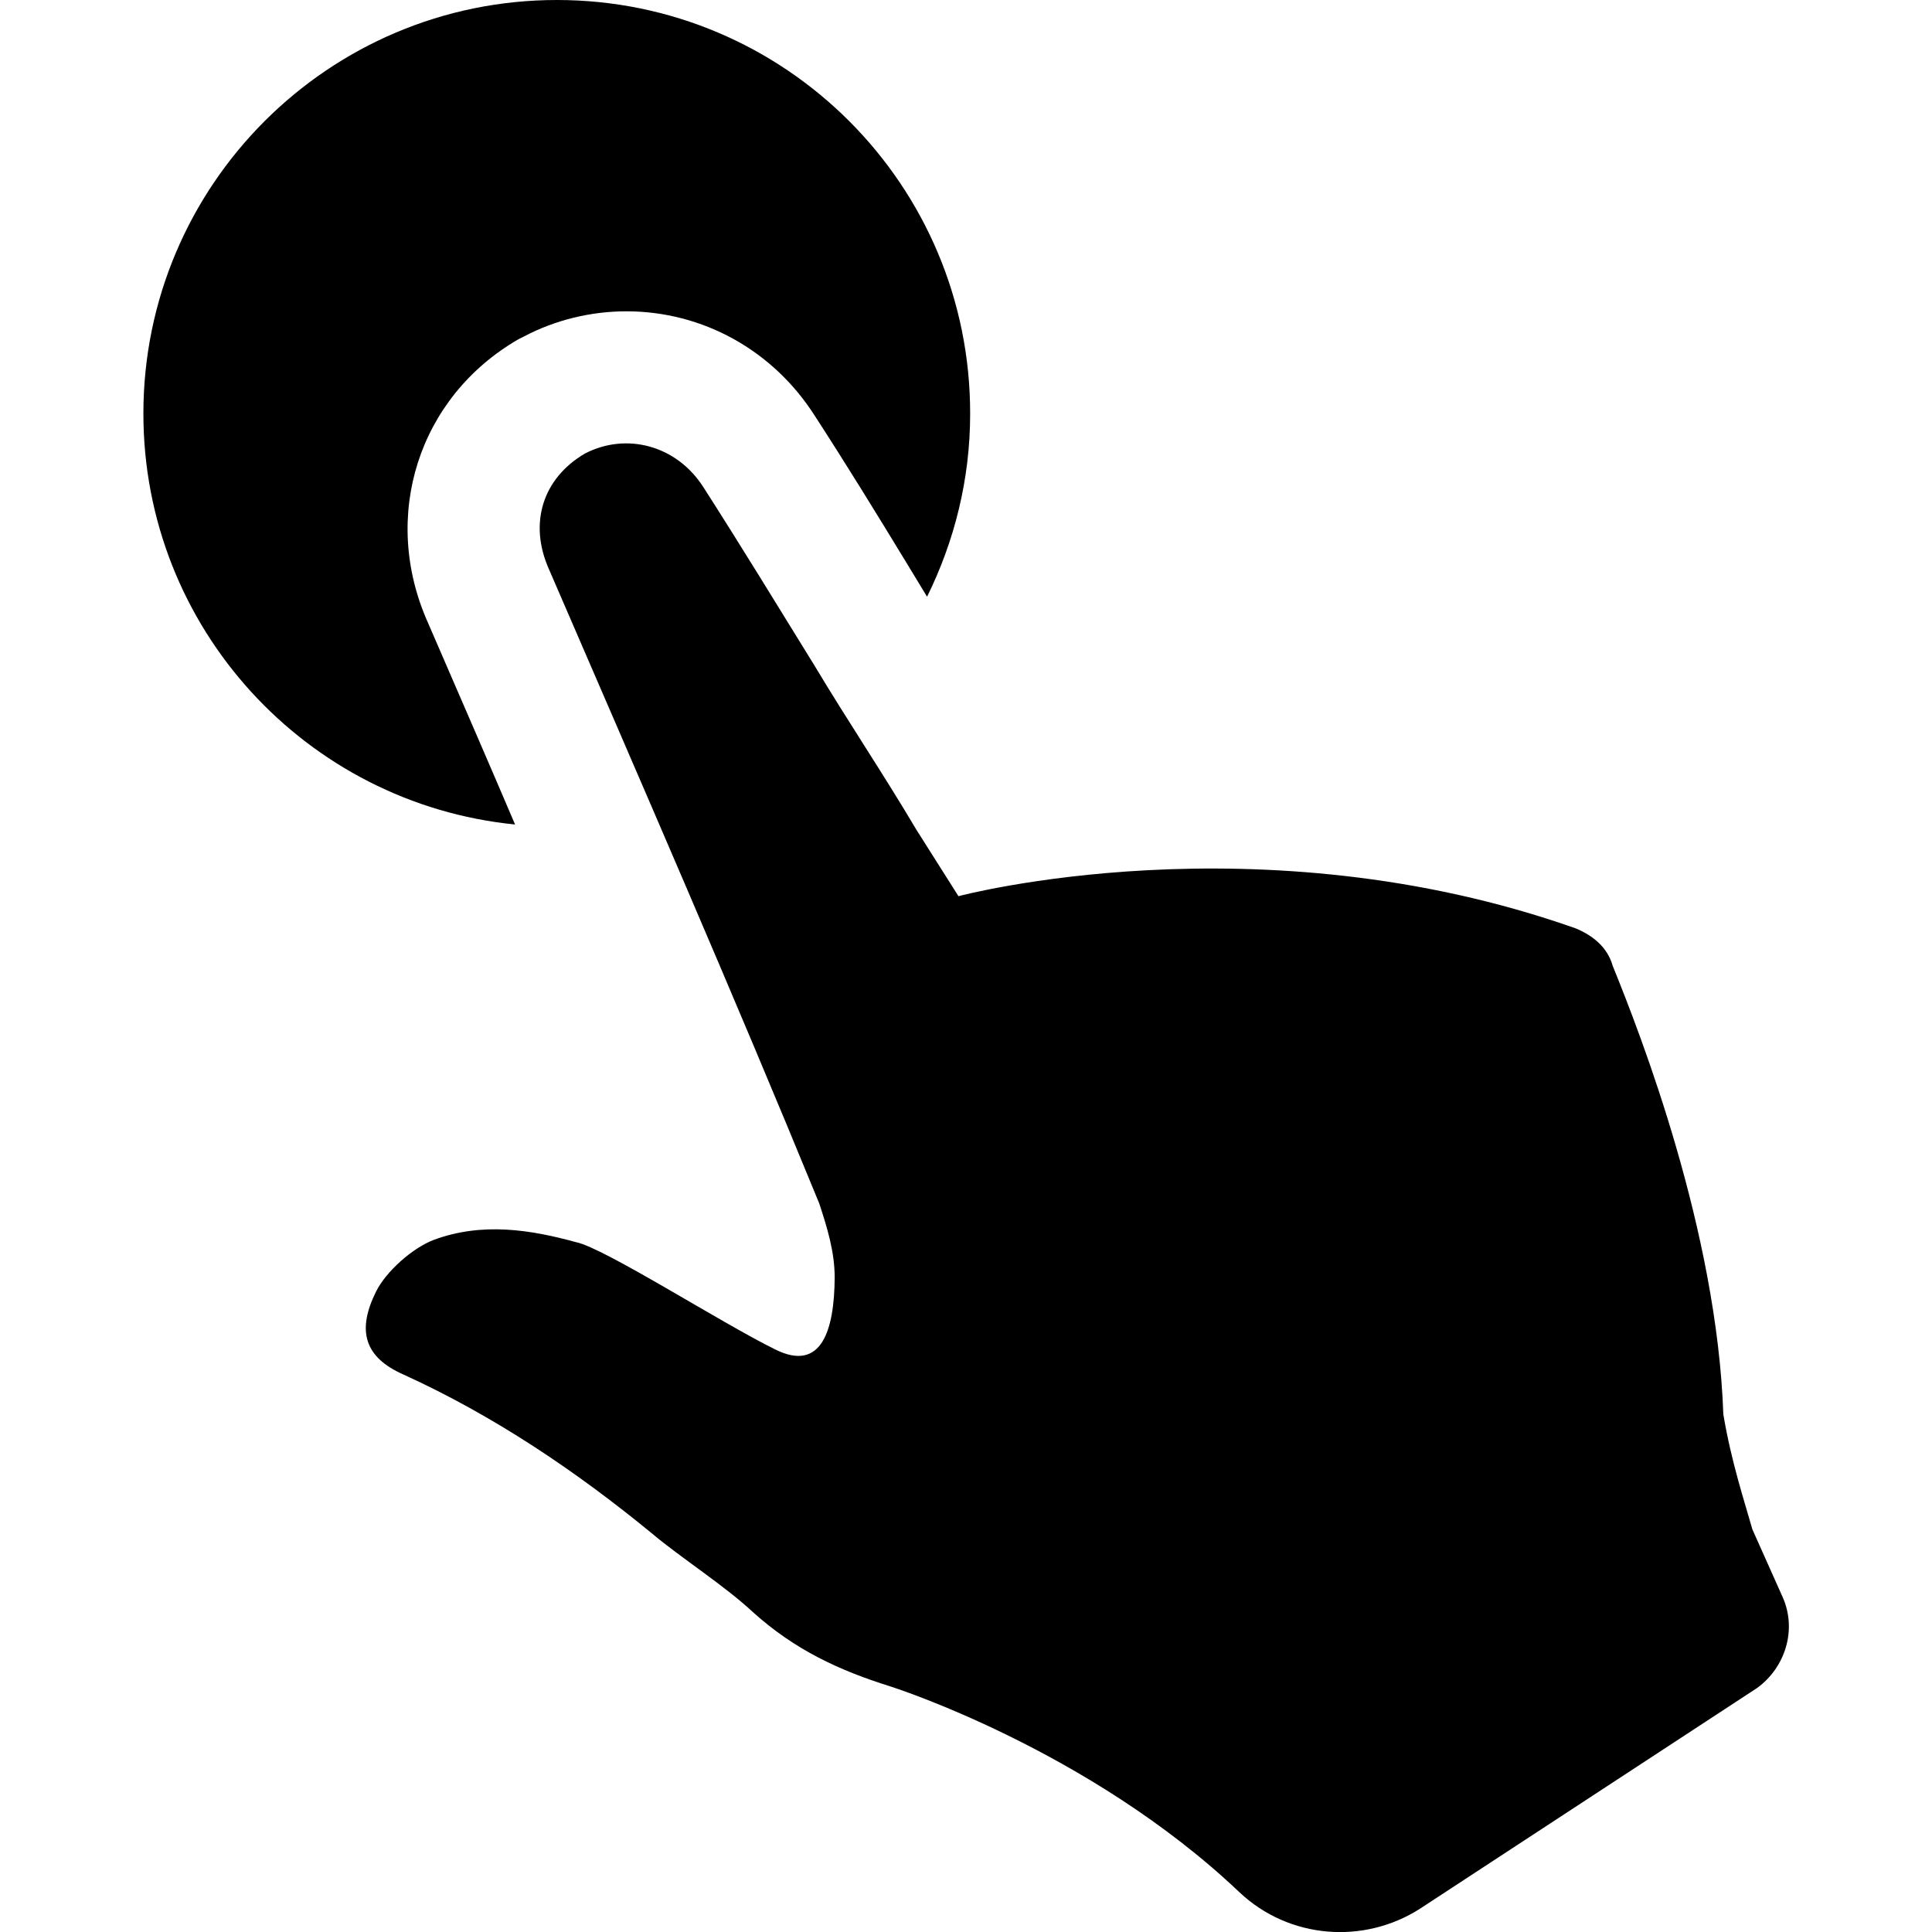 <?xml version="1.0" encoding="utf-8"?>
<!-- Generator: Adobe Illustrator 23.0.4, SVG Export Plug-In . SVG Version: 6.00 Build 0)  -->
<svg version="1.1" id="Capa_1" xmlns="http://www.w3.org/2000/svg" xmlns:xlink="http://www.w3.org/1999/xlink" x="0px" y="0px"
	 width="512px" height="512px" viewBox="0 0 512 512" style="enable-background:new 0 0 512 512;" xml:space="preserve">
<g>
	<g>
		<path d="M136.5,218.5c-3.3-7.8-6.8-15.8-10.1-23.5L113.4,165c-12.6-28.2-2.5-59.8,24-75.1l1.4-0.7c8.3-4.4,17.8-6.7,27.2-6.7
			c20.2,0,38.9,10.3,50,27.8c8.3,12.8,16.1,25.5,24.2,38.8l5.4,8.9l0.1,0.1c7.2-14.6,11.4-31,11.4-48.4C257.2,49.1,208.1,0,147.6,0
			S38,49.1,38,109.6C38,166.4,81.2,213,136.5,218.5z"/>
		<path d="M472.4,423.2c3.9,8.7,0.7,18.7-6.7,24.1l-89.5,58.6c-14.8,9.4-34.5,8-47.7-4.4c-40-38-92.6-54.6-92.6-54.6l0,0
			c-13.4-4.2-25.2-9.6-36.4-19.7c-7.5-7-19.1-14.4-26.7-20.8c-20.2-16.6-42.1-31.3-65.8-42.1c-10.5-4.6-12.5-11.7-7.3-22.1
			c2.6-5.2,9.5-11.4,15.2-13.6c12.9-4.8,25.8-2.7,37.8,0.6c7.4,1.5,38.3,21.3,52.7,28.4c12.4,6.2,15.7-5.2,15.8-19
			c0-6.9-2-13.3-4.1-19.7c-23-56.1-47.3-111.8-71.6-168c-5.5-12.3-1.6-24.2,9.5-30.7c11-5.7,24.3-2.2,31.4,8.9
			c10,15.6,19.4,31,29.4,47.2c8.8,14.7,18.3,28.8,27,43.5l11.2,17.7c0,0,79.3-21.2,163.5,8.5c4.6,1.9,8.5,5,9.9,10
			c7.6,18.7,27.6,70.3,29.3,118.8c2.1,12.6,5.7,23.4,7.7,30.5L472.4,423.2z"/>
	</g>
</g>
</svg>
